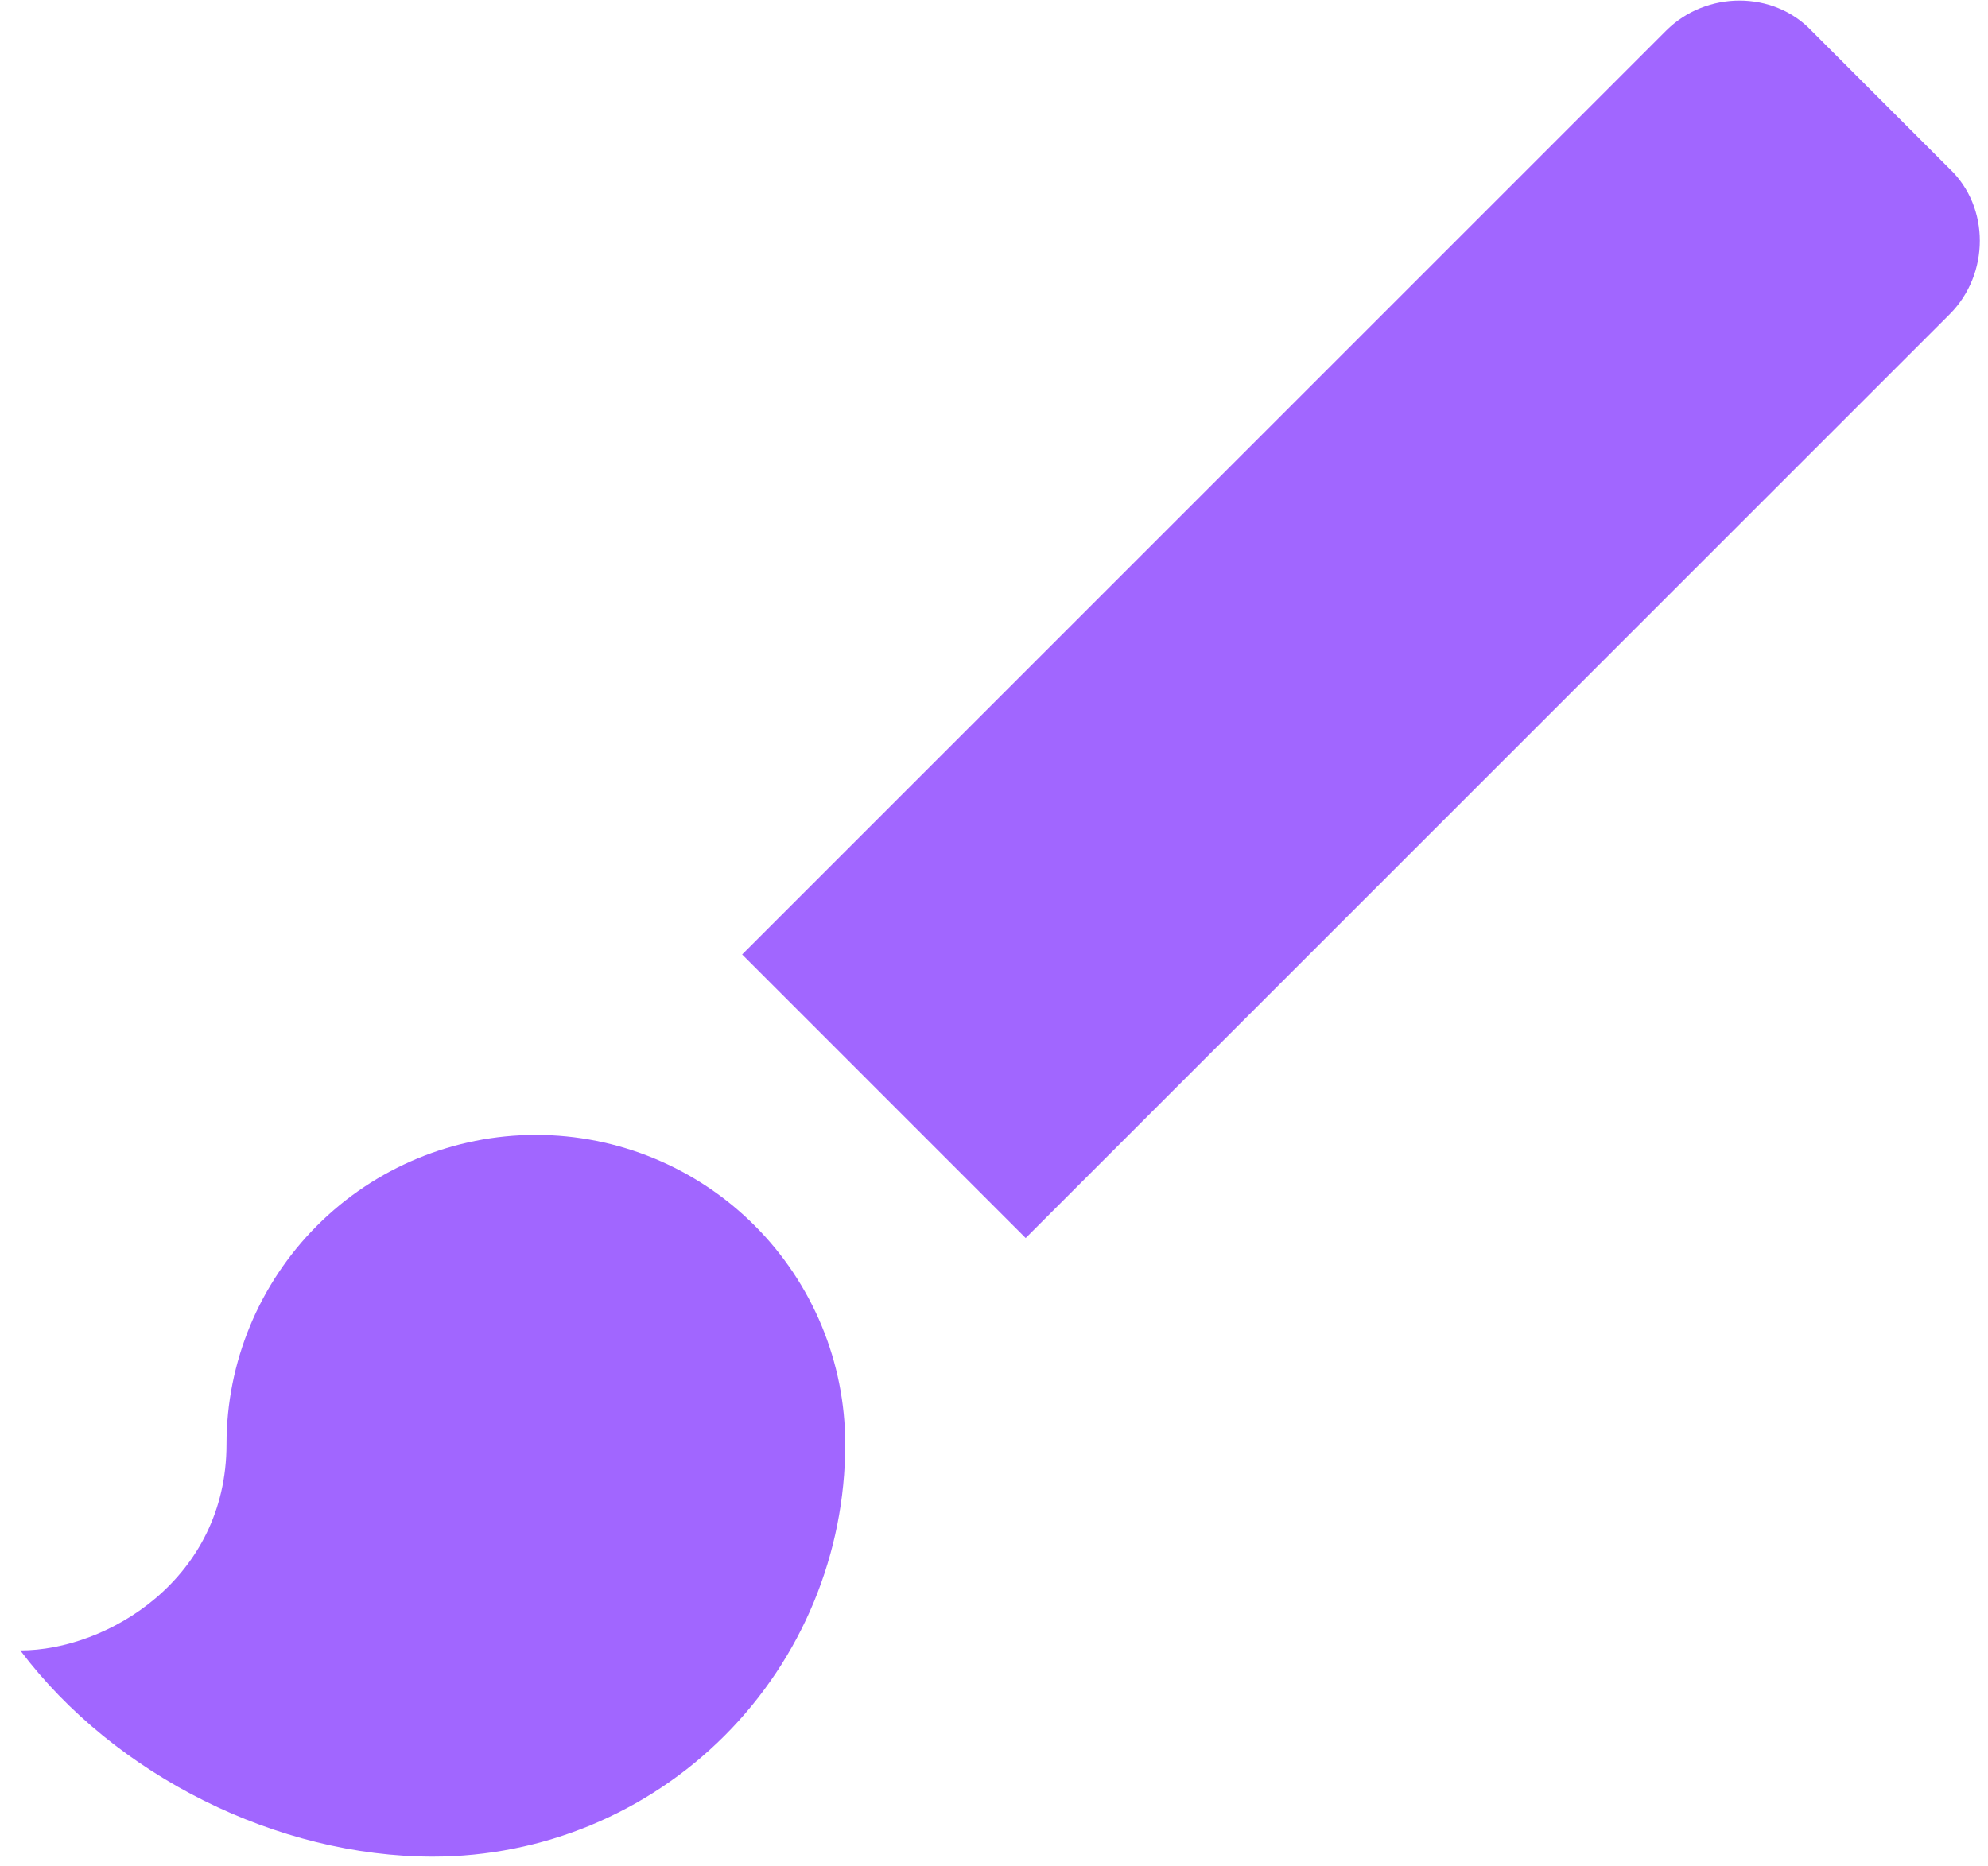 <svg width="49" height="46" viewBox="0 0 49 46" fill="none" xmlns="http://www.w3.org/2000/svg">
<path d="M48.055 4.163L44.649 0.757C43.708 -0.234 42.056 -0.234 41.065 0.757L18.292 23.53L25.281 30.52L48.055 7.747C49.046 6.755 49.046 5.103 48.055 4.163ZM13.208 27.978C11.186 27.978 9.247 28.782 7.817 30.212C6.387 31.642 5.583 33.581 5.583 35.603C5.583 38.933 2.635 40.687 0.5 40.687C2.838 43.788 6.854 45.77 10.667 45.77C13.363 45.77 15.949 44.699 17.856 42.792C19.762 40.886 20.833 38.3 20.833 35.603C20.833 33.581 20.03 31.642 18.6 30.212C17.17 28.782 15.231 27.978 13.208 27.978Z" fill="#A166FF"/>
</svg>